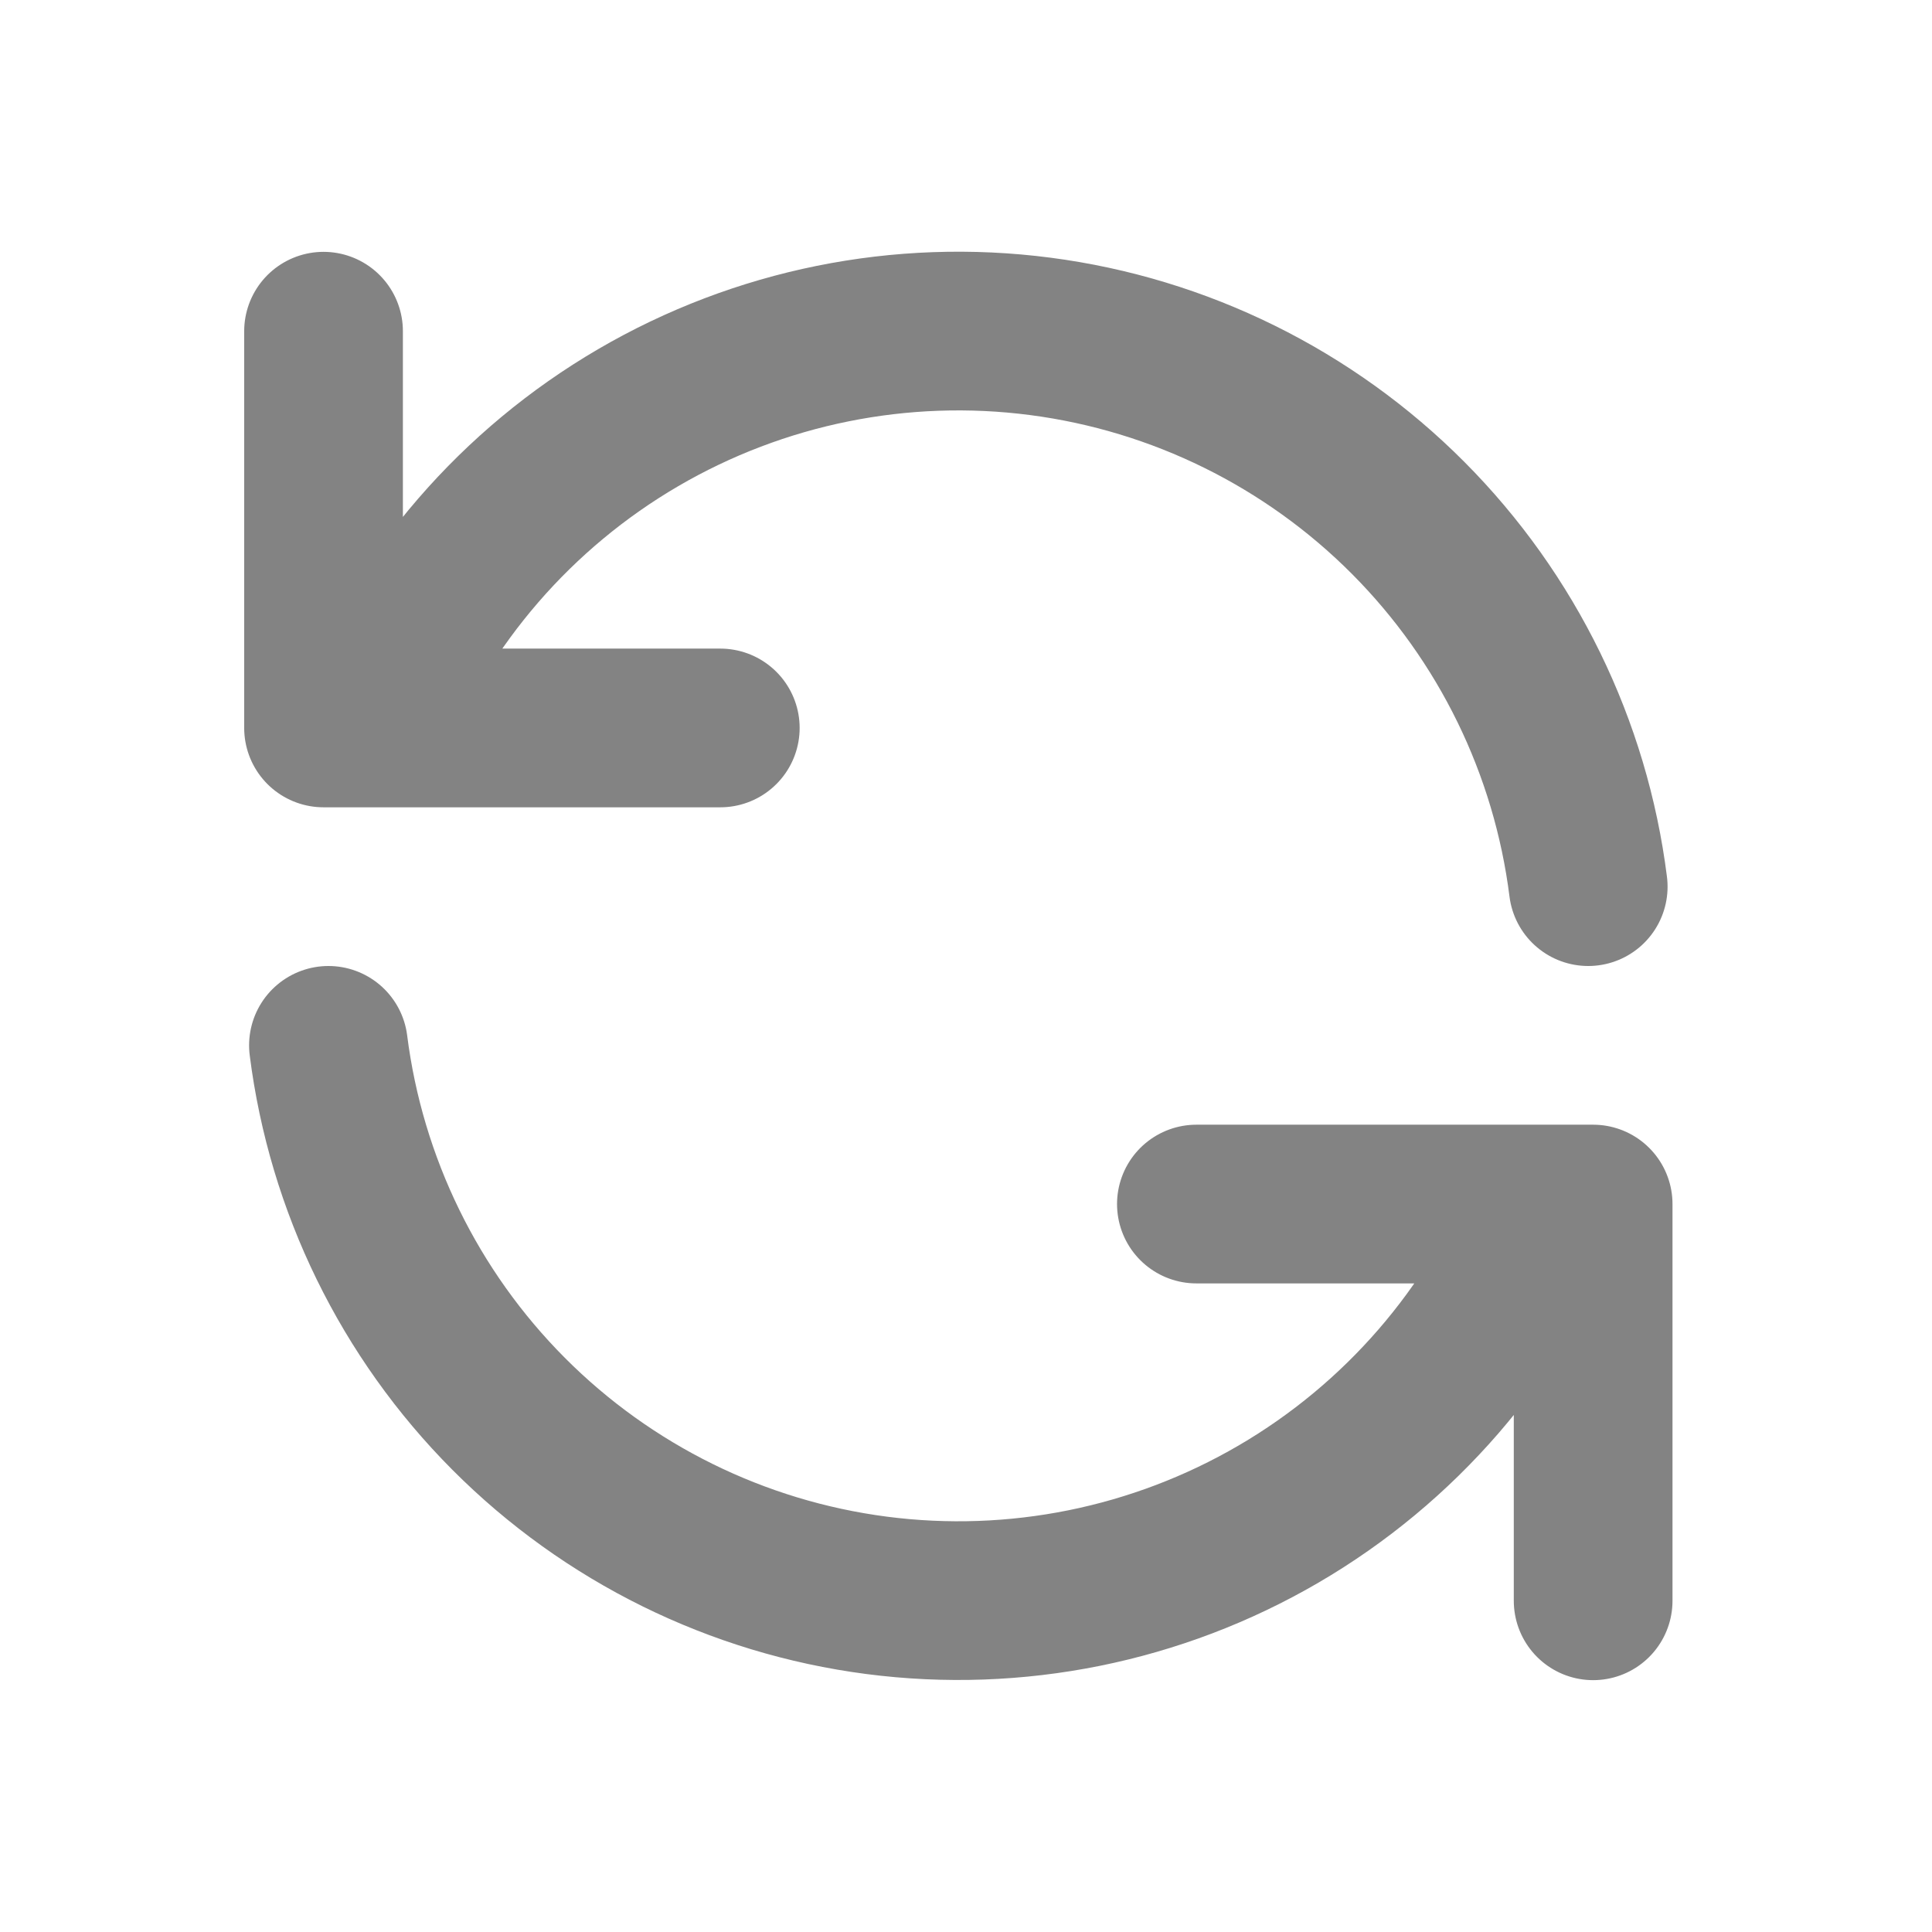 <svg width="84" height="84" viewBox="0 0 84 84" fill="none" xmlns="http://www.w3.org/2000/svg">
<path d="M14.067 14.4V31.65H16.075M16.075 31.65C18.365 25.986 22.47 21.241 27.746 18.16C33.022 15.079 39.172 13.836 45.23 14.625C51.289 15.414 56.915 18.191 61.226 22.52C65.537 26.85 68.29 32.488 69.053 38.55M16.075 31.65H31.317M69.267 69.6V52.35H67.262M67.262 52.35C64.969 58.011 60.863 62.752 55.587 65.83C50.311 68.908 44.163 70.15 38.107 69.362C32.05 68.573 26.425 65.798 22.114 61.471C17.803 57.144 15.048 51.51 14.28 45.45M67.262 52.35H52.017" stroke="#838383" stroke-width="6.9" stroke-linecap="round" stroke-linejoin="round"/>
</svg>
